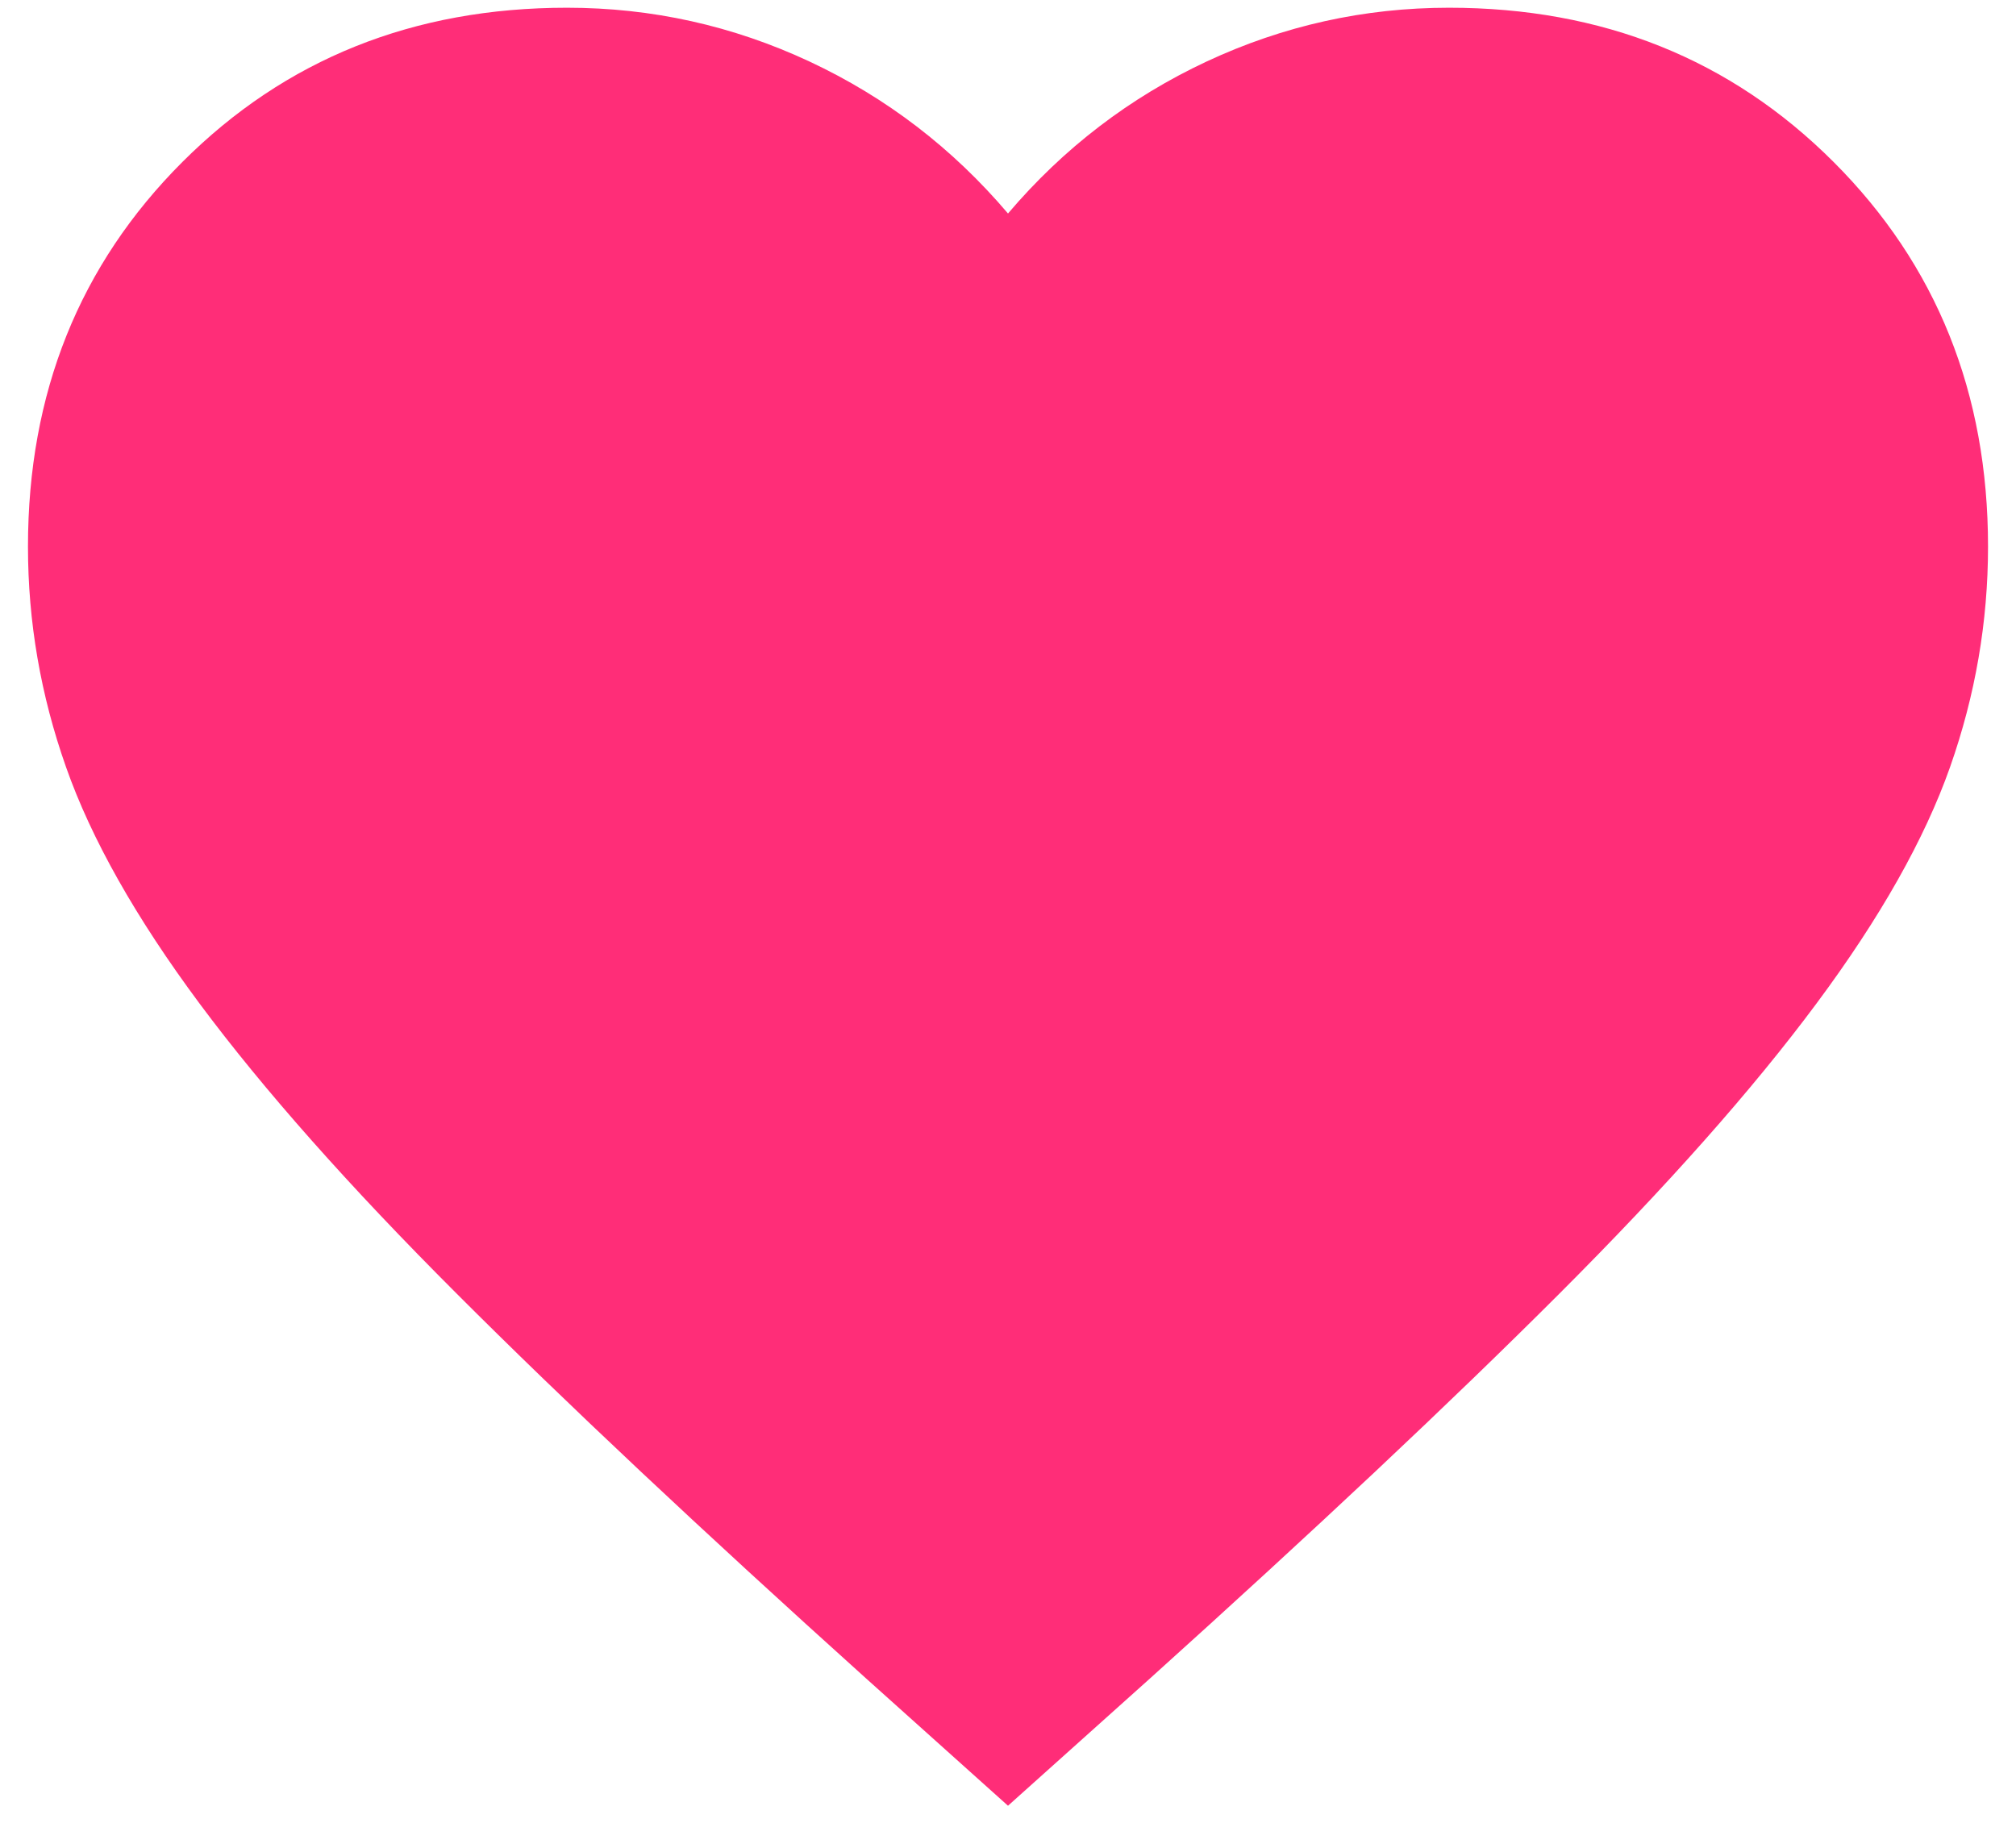 <svg width="24" height="22" viewBox="0 0 24 22" fill="none" xmlns="http://www.w3.org/2000/svg">
<path d="M12 21.5L10.309 19.983C8.345 18.214 6.721 16.688 5.438 15.404C4.154 14.121 3.134 12.969 2.375 11.948C1.617 10.927 1.087 9.989 0.786 9.133C0.484 8.278 0.333 7.403 0.333 6.508C0.333 4.681 0.946 3.154 2.171 1.929C3.396 0.704 4.922 0.092 6.75 0.092C7.761 0.092 8.724 0.306 9.638 0.733C10.552 1.161 11.339 1.764 12 2.542C12.661 1.764 13.449 1.161 14.363 0.733C15.277 0.306 16.239 0.092 17.25 0.092C19.078 0.092 20.604 0.704 21.829 1.929C23.054 3.154 23.667 4.681 23.667 6.508C23.667 7.403 23.516 8.278 23.215 9.133C22.913 9.989 22.384 10.927 21.625 11.948C20.867 12.969 19.846 14.121 18.563 15.404C17.279 16.688 15.656 18.214 13.692 19.983L12 21.5Z" fill="#FF2D78"/>
</svg>
